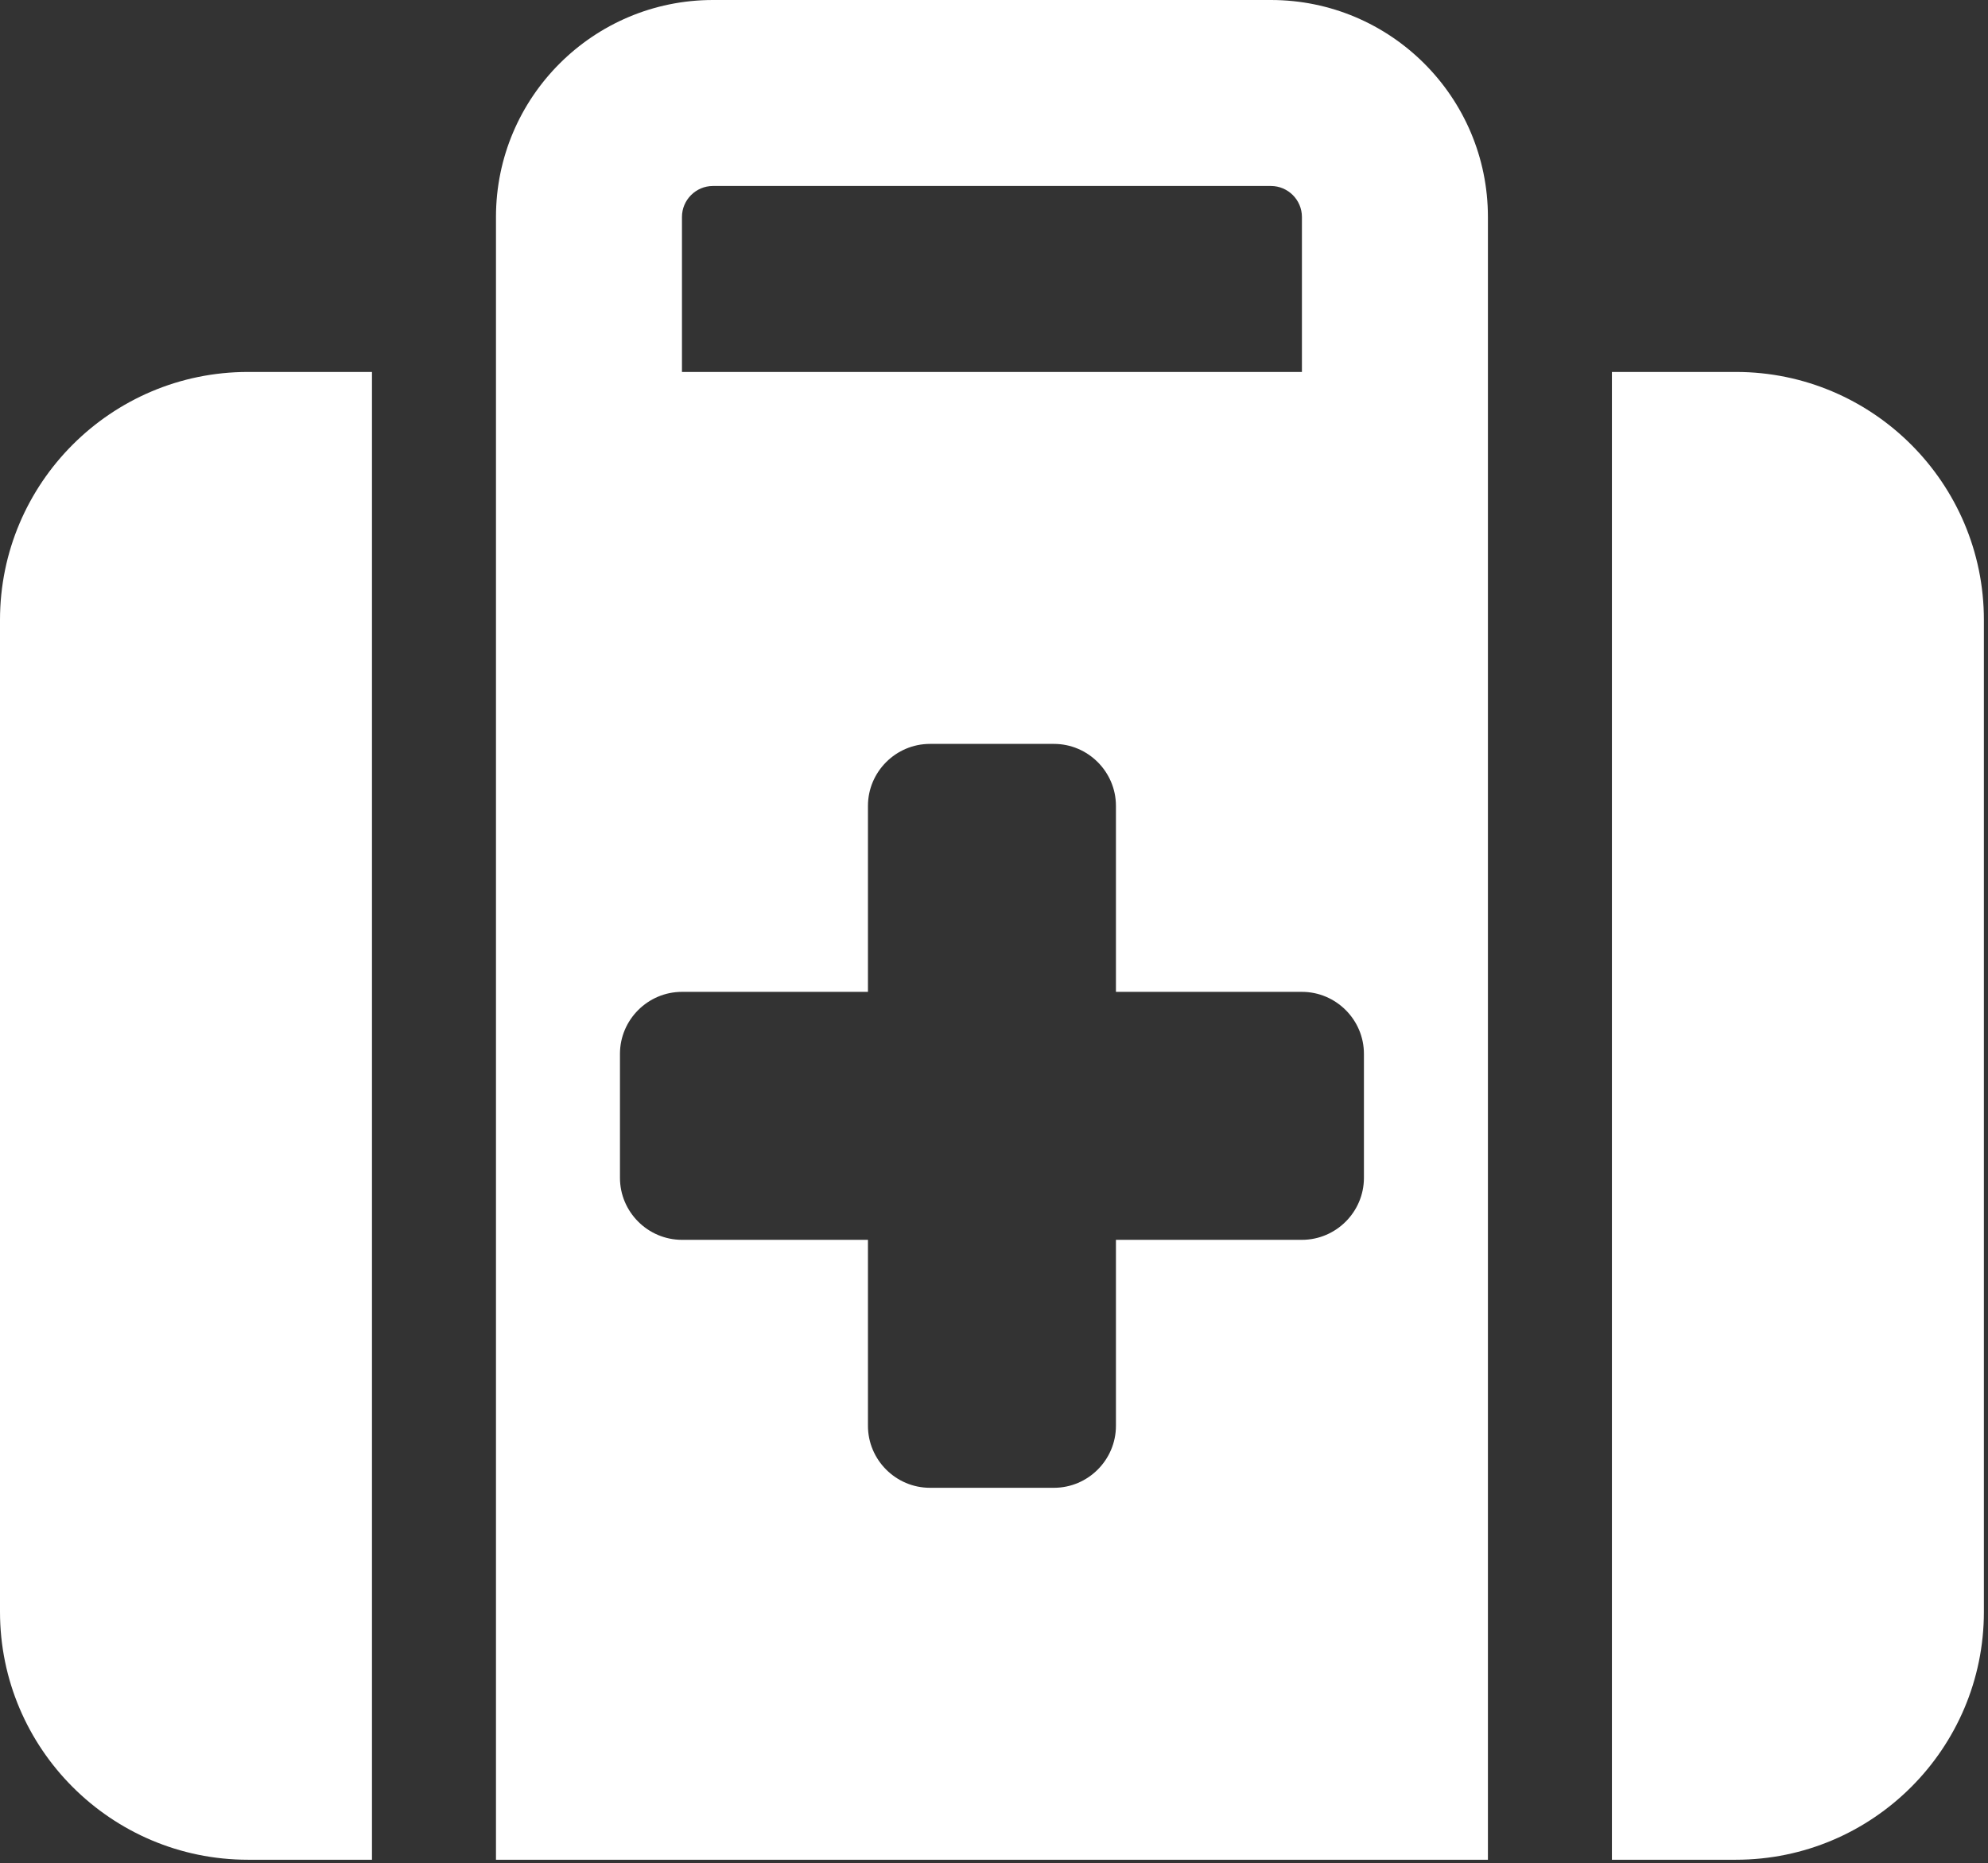 <svg width="287" height="269" viewBox="0 0 287 269" fill="none" xmlns="http://www.w3.org/2000/svg">
<rect x="0" y="0" width="287" height="269" fill="#333333" stroke="none"/>
<path d="M102.927 26.851H183.479C185.941 26.851 187.954 28.864 187.954 31.326V53.701H98.452V31.326C98.452 28.864 100.466 26.851 102.927 26.851ZM71.602 31.326V53.701V71.602V268.506H214.805V71.602V53.701V31.326C214.805 14.041 200.764 0 183.479 0H102.927C85.642 0 71.602 14.041 71.602 31.326ZM53.701 53.701H35.801C16.054 53.701 0 69.756 0 89.502V232.705C0 252.452 16.054 268.506 35.801 268.506H53.701V53.701ZM232.705 268.506H250.606C270.352 268.506 286.407 252.452 286.407 232.705V89.502C286.407 69.756 270.352 53.701 250.606 53.701H232.705V268.506ZM125.303 116.353C125.303 111.43 129.331 107.403 134.253 107.403H152.154C157.076 107.403 161.104 111.43 161.104 116.353V143.203H187.954C192.877 143.203 196.905 147.231 196.905 152.154V170.054C196.905 174.977 192.877 179.004 187.954 179.004H161.104V205.855C161.104 210.777 157.076 214.805 152.154 214.805H134.253C129.331 214.805 125.303 210.777 125.303 205.855V179.004H98.452C93.53 179.004 89.502 174.977 89.502 170.054V152.154C89.502 147.231 93.53 143.203 98.452 143.203H125.303V116.353Z" fill="white"/>
</svg>
